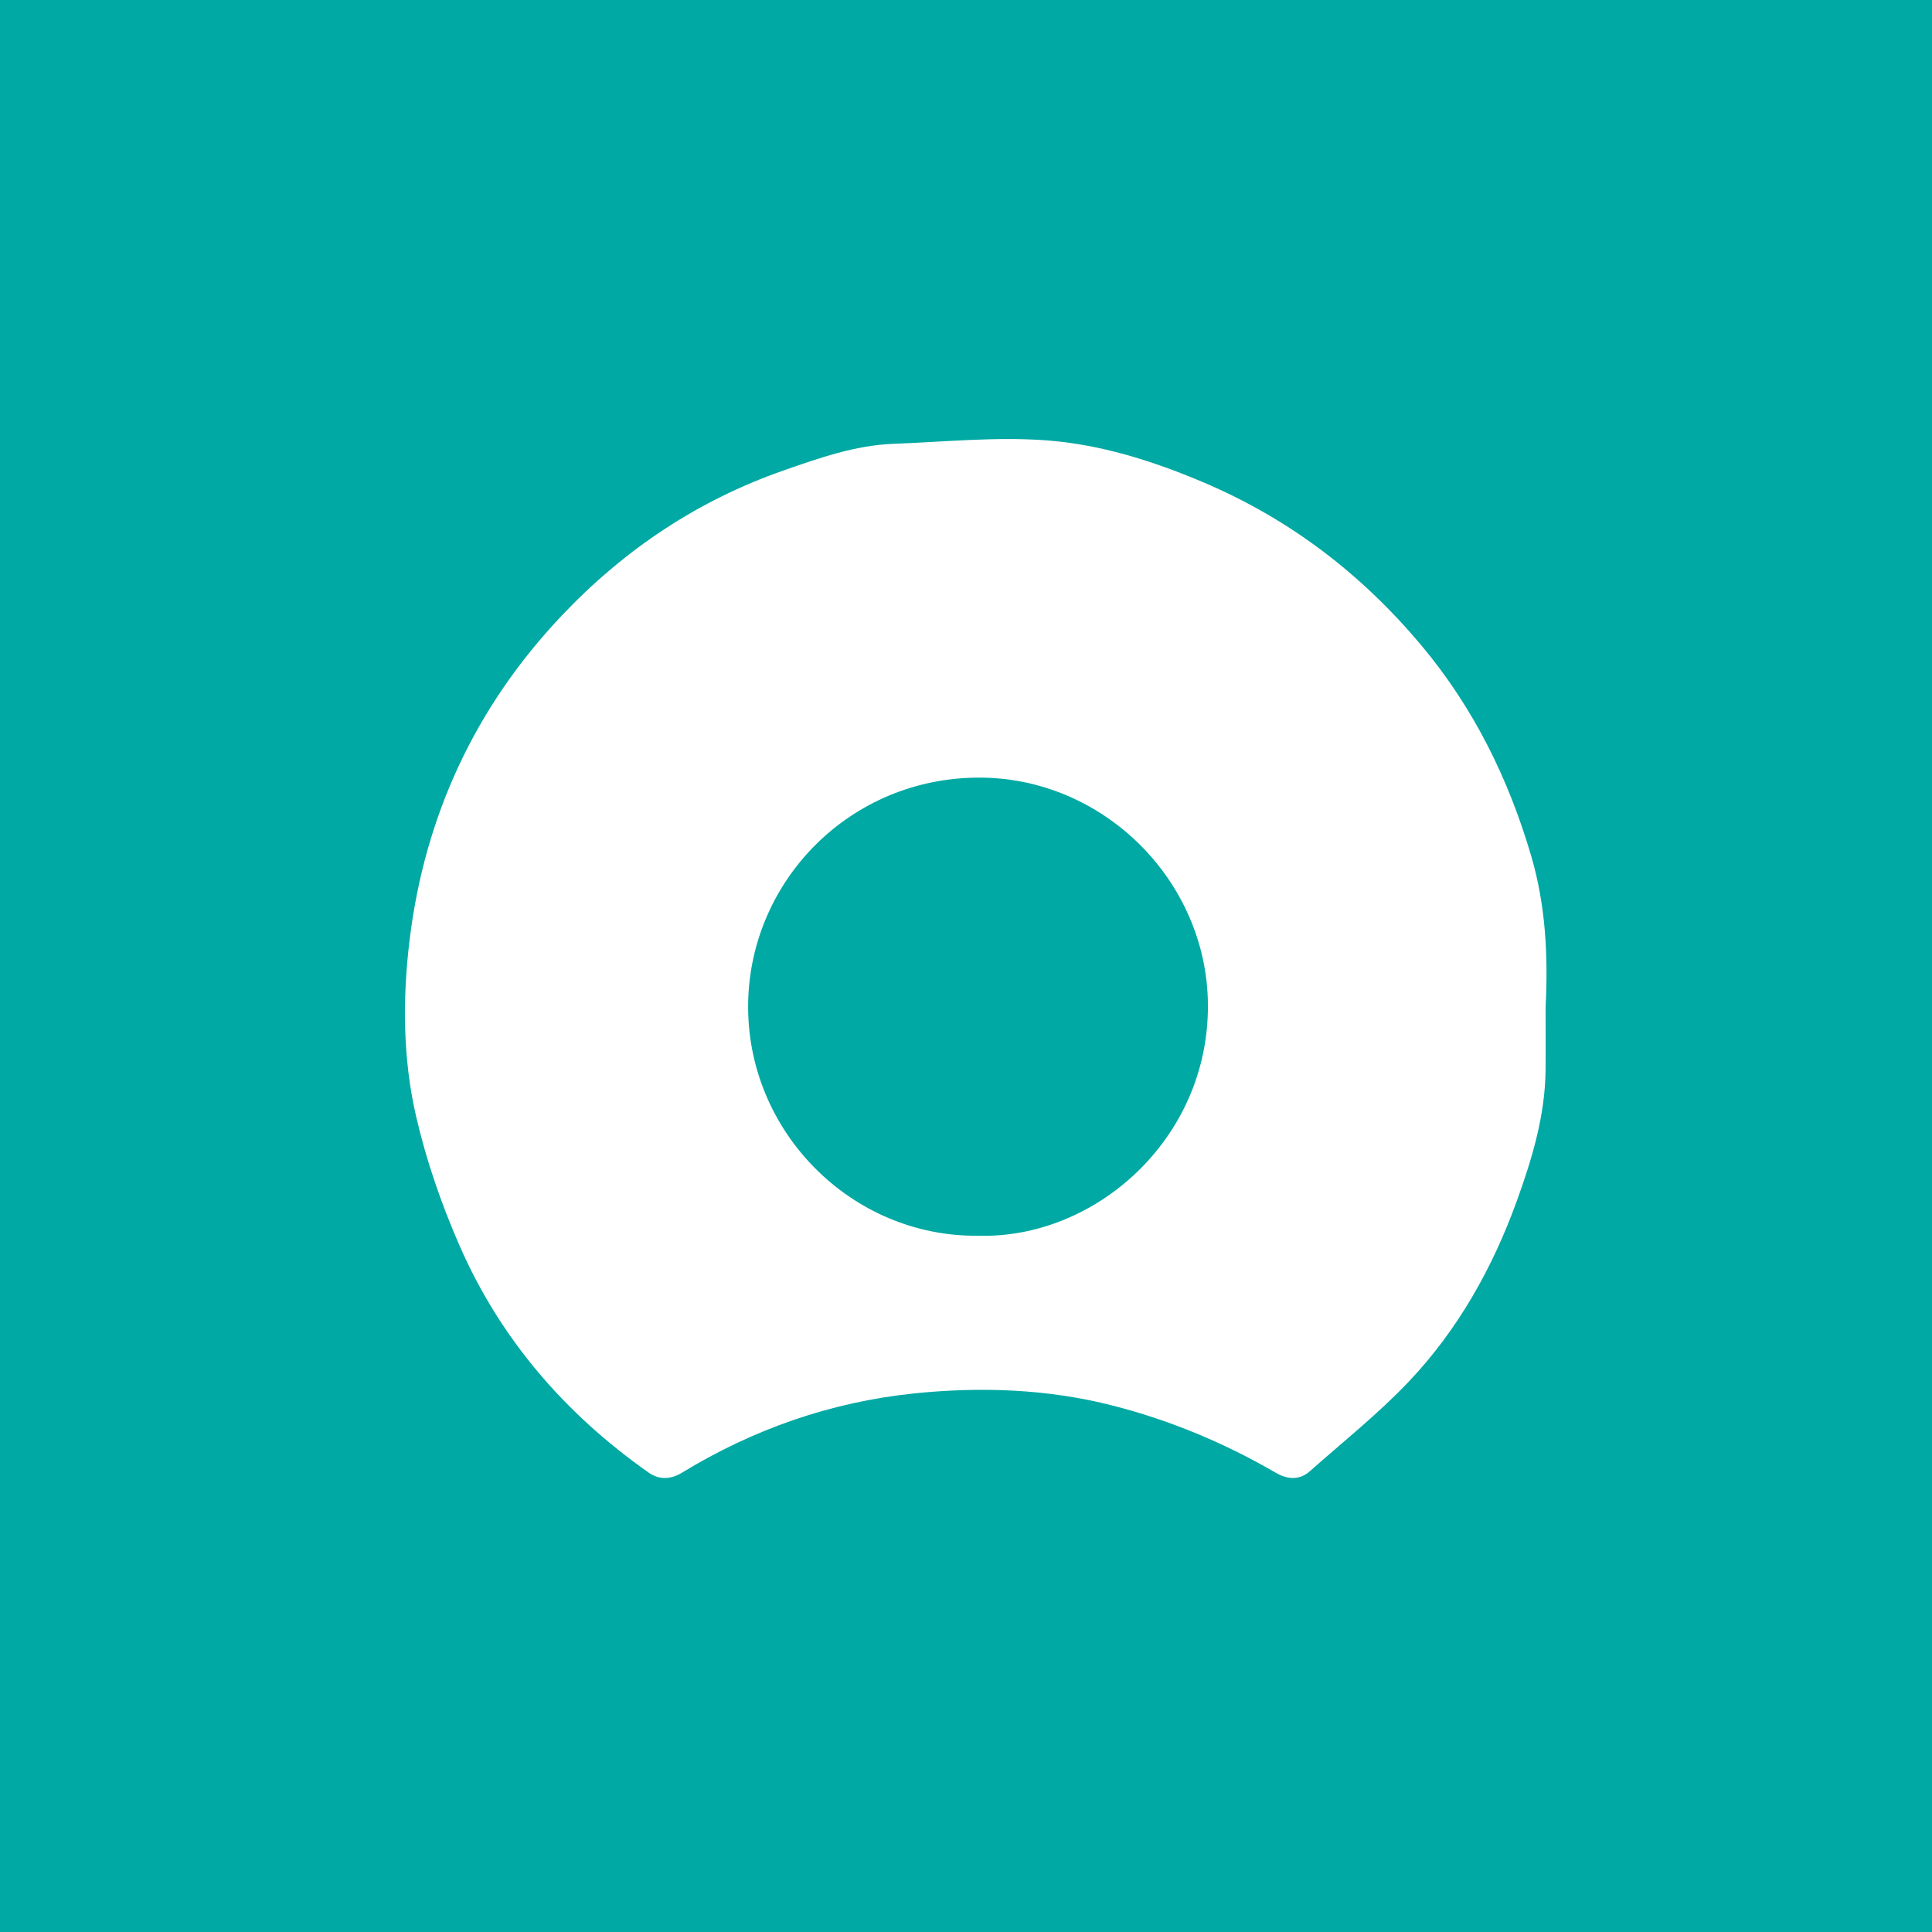 <?xml version="1.0" encoding="utf-8"?>
<!-- Generator: Adobe Illustrator 16.0.0, SVG Export Plug-In . SVG Version: 6.00 Build 0)  -->
<!DOCTYPE svg PUBLIC "-//W3C//DTD SVG 1.1//EN" "http://www.w3.org/Graphics/SVG/1.1/DTD/svg11.dtd">
<svg version="1.1" id="Layer_1" xmlns="http://www.w3.org/2000/svg" xmlns:xlink="http://www.w3.org/1999/xlink" x="0px" y="0px"
	 width="100px" height="100px" viewBox="0 0 100 100" enable-background="new 0 0 100 100" xml:space="preserve">
<g id="hamur-isleri">
	<rect id="back_37_" fill="#00A9A3" width="100" height="100"/>
	<path fill-rule="evenodd" clip-rule="evenodd" fill="#FFFFFF" d="M80,52.139c0,1.09,0.01,2.178-0.002,3.268
		c-0.027,2.352-0.699,4.574-1.487,6.753c-1.257,3.472-3.049,6.669-5.593,9.352
		c-1.579,1.665-3.394,3.107-5.115,4.634c-0.548,0.485-1.168,0.433-1.774,0.081
		c-2.649-1.537-5.452-2.71-8.419-3.471c-3.397-0.871-6.878-0.987-10.323-0.63
		c-4.275,0.446-8.293,1.846-11.985,4.099c-0.568,0.348-1.171,0.388-1.727-0.003
		c-4.316-3.036-7.671-6.906-9.787-11.745c-0.939-2.147-1.72-4.399-2.247-6.681
		c-0.698-3.012-0.711-6.143-0.334-9.193c0.791-6.407,3.408-12.032,7.873-16.743
		c3.235-3.415,7.042-5.964,11.5-7.517c1.848-0.644,3.695-1.298,5.675-1.372
		c2.63-0.098,5.276-0.373,7.889-0.18c2.799,0.207,5.497,1.054,8.117,2.163
		c4.487,1.9,8.216,4.757,11.322,8.467c2.688,3.211,4.502,6.889,5.674,10.892
		C80.007,46.869,80.135,49.493,80,52.139z M50.647,63.961c6.021,0.169,11.929-4.993,11.875-11.972
		c-0.05-6.403-5.405-11.738-11.83-11.74c-6.685-0.003-11.844,5.312-11.967,11.63
		C38.596,58.533,44.061,64.047,50.647,63.961z"/>
</g>
<g>
</g>
<g>
</g>
<g>
</g>
<g>
</g>
<g>
</g>
<g>
</g>
</svg>

